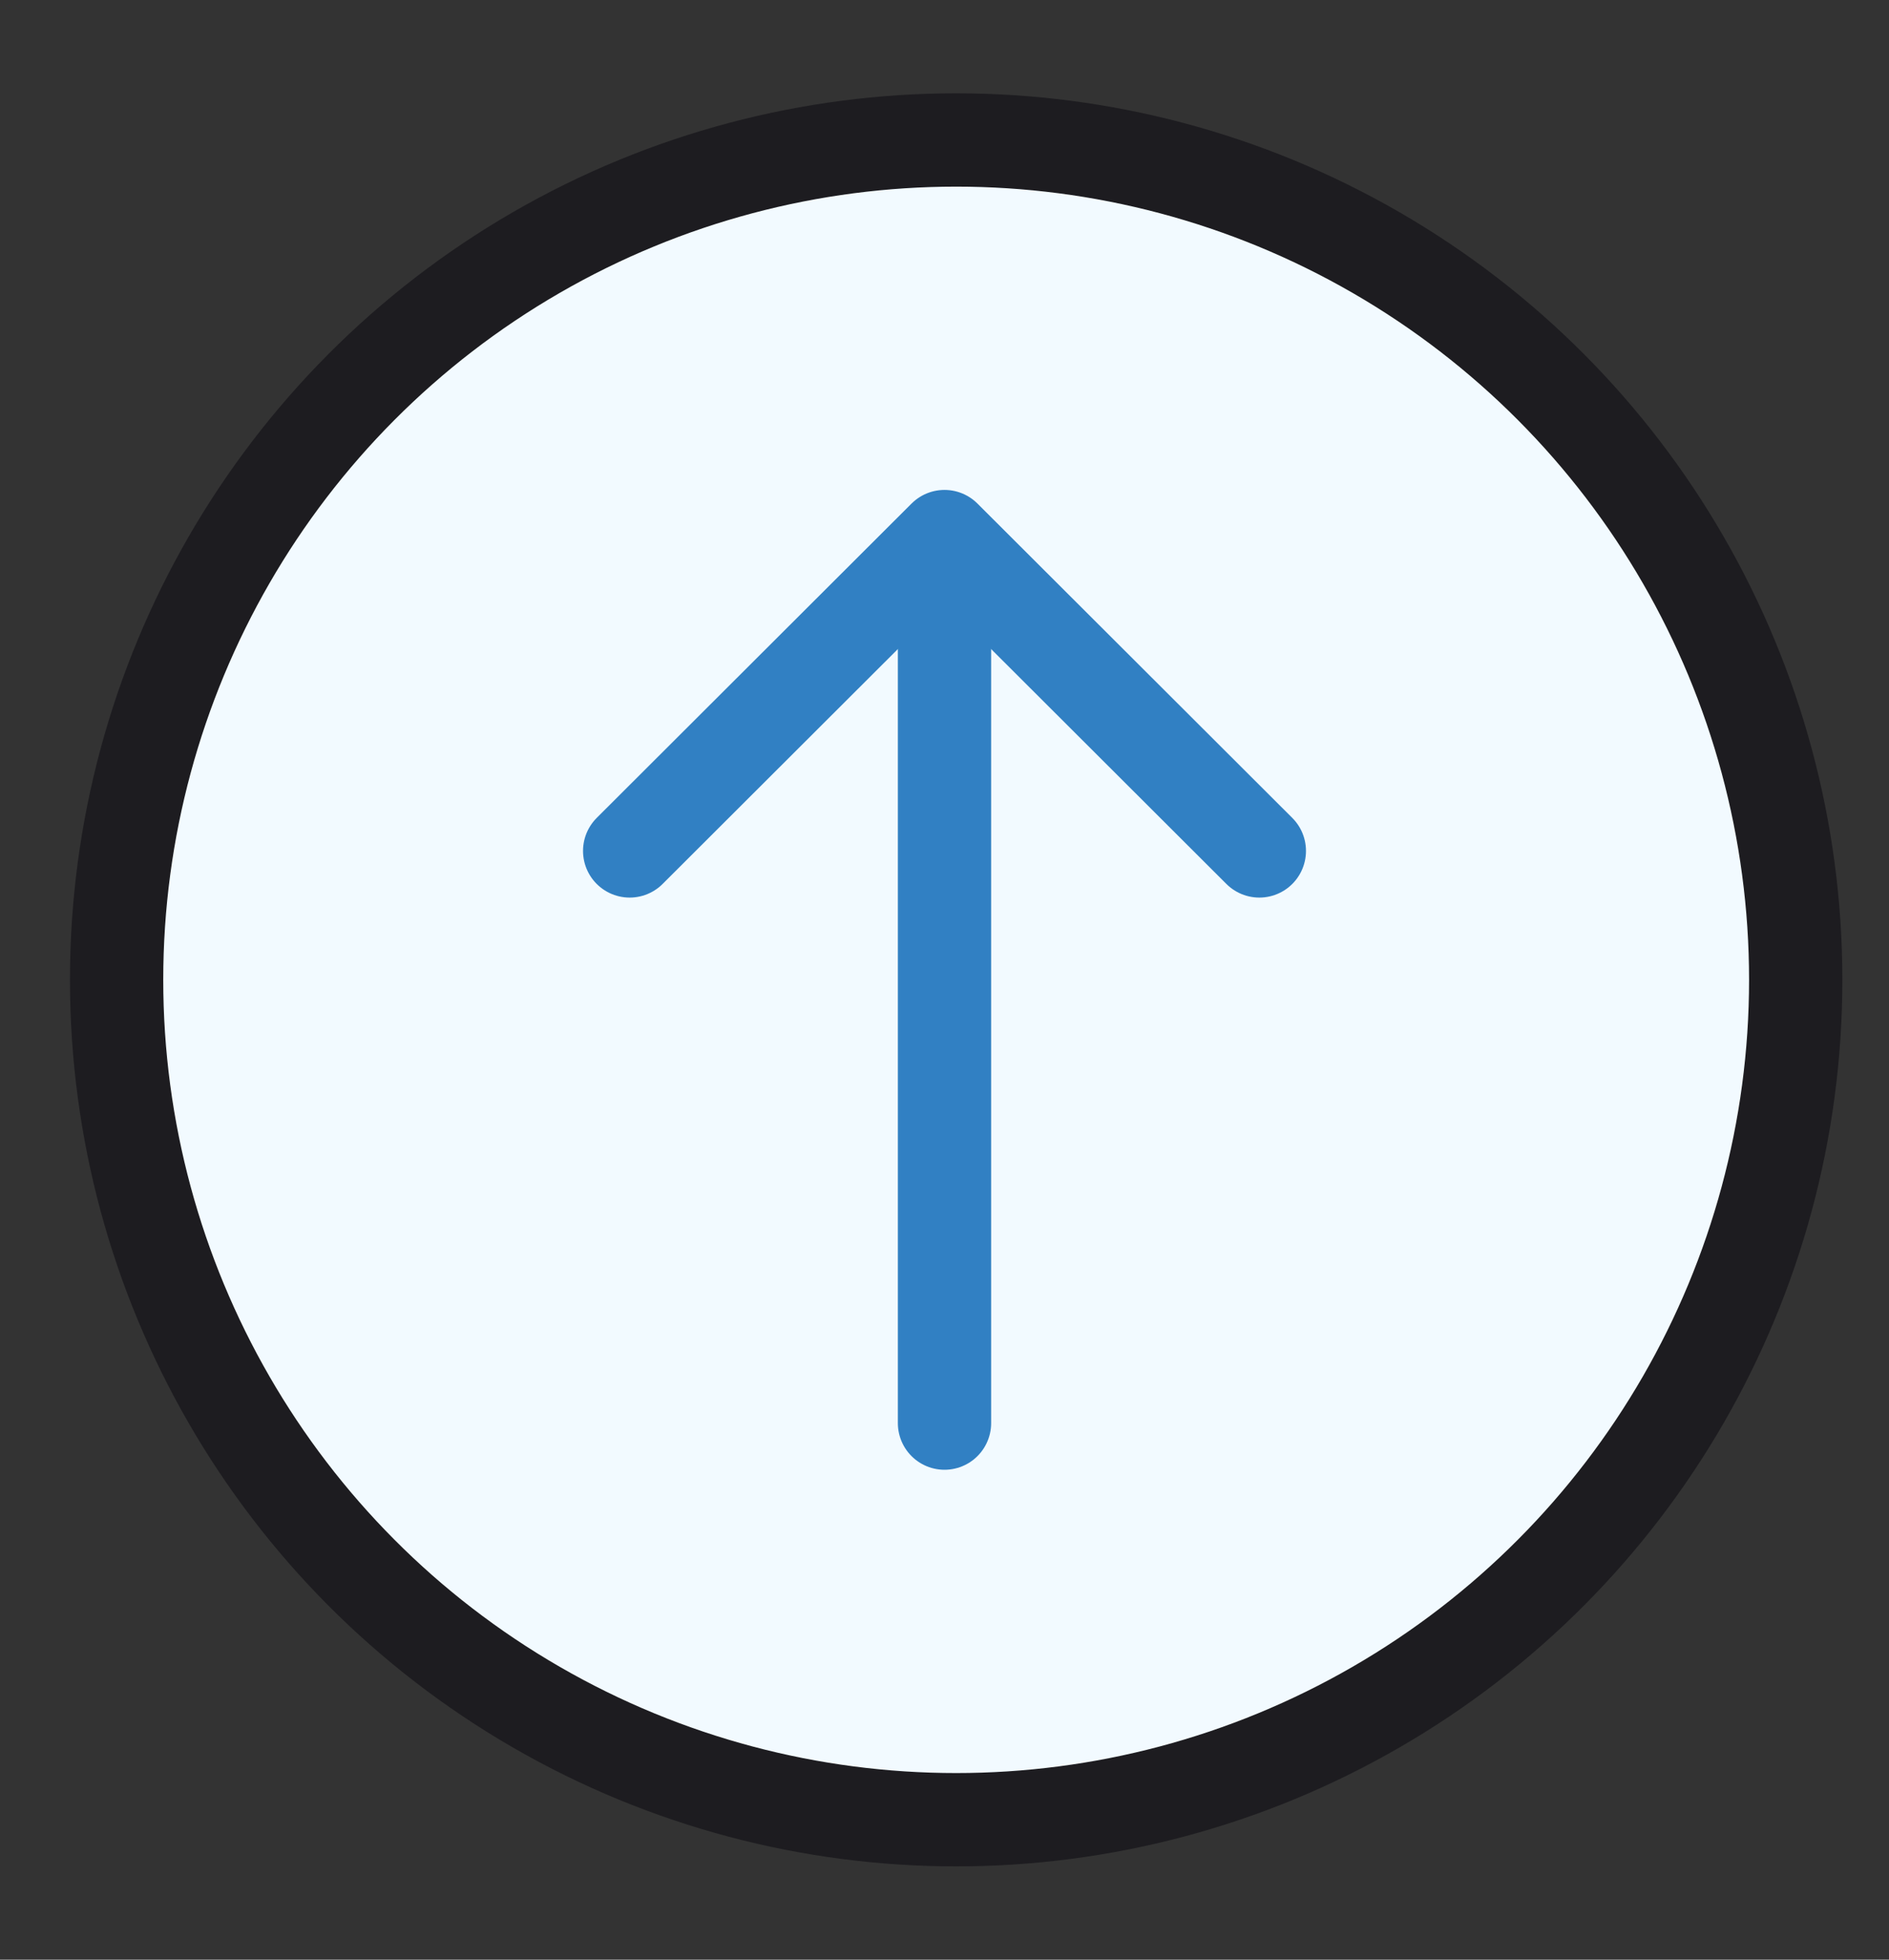 <svg width="81" height="84" viewBox="0 0 81 84" fill="none" xmlns="http://www.w3.org/2000/svg">
<rect x="0" y="0" width="81" height="84" fill="#333333" stroke="none"/>
<circle cx="41" cy="42" r="36" fill="#F2FAFF" stroke="#1D1C20" stroke-width="4"/>
<path d="M27 36.474L40.5 23L54 36.474" stroke="#3180C3" stroke-width="4" stroke-linecap="round" stroke-linejoin="round"/>
<path d="M40.5 61L40.5 25" stroke="#3180C3" stroke-width="4" stroke-linecap="round" stroke-linejoin="round"/>
</svg>
